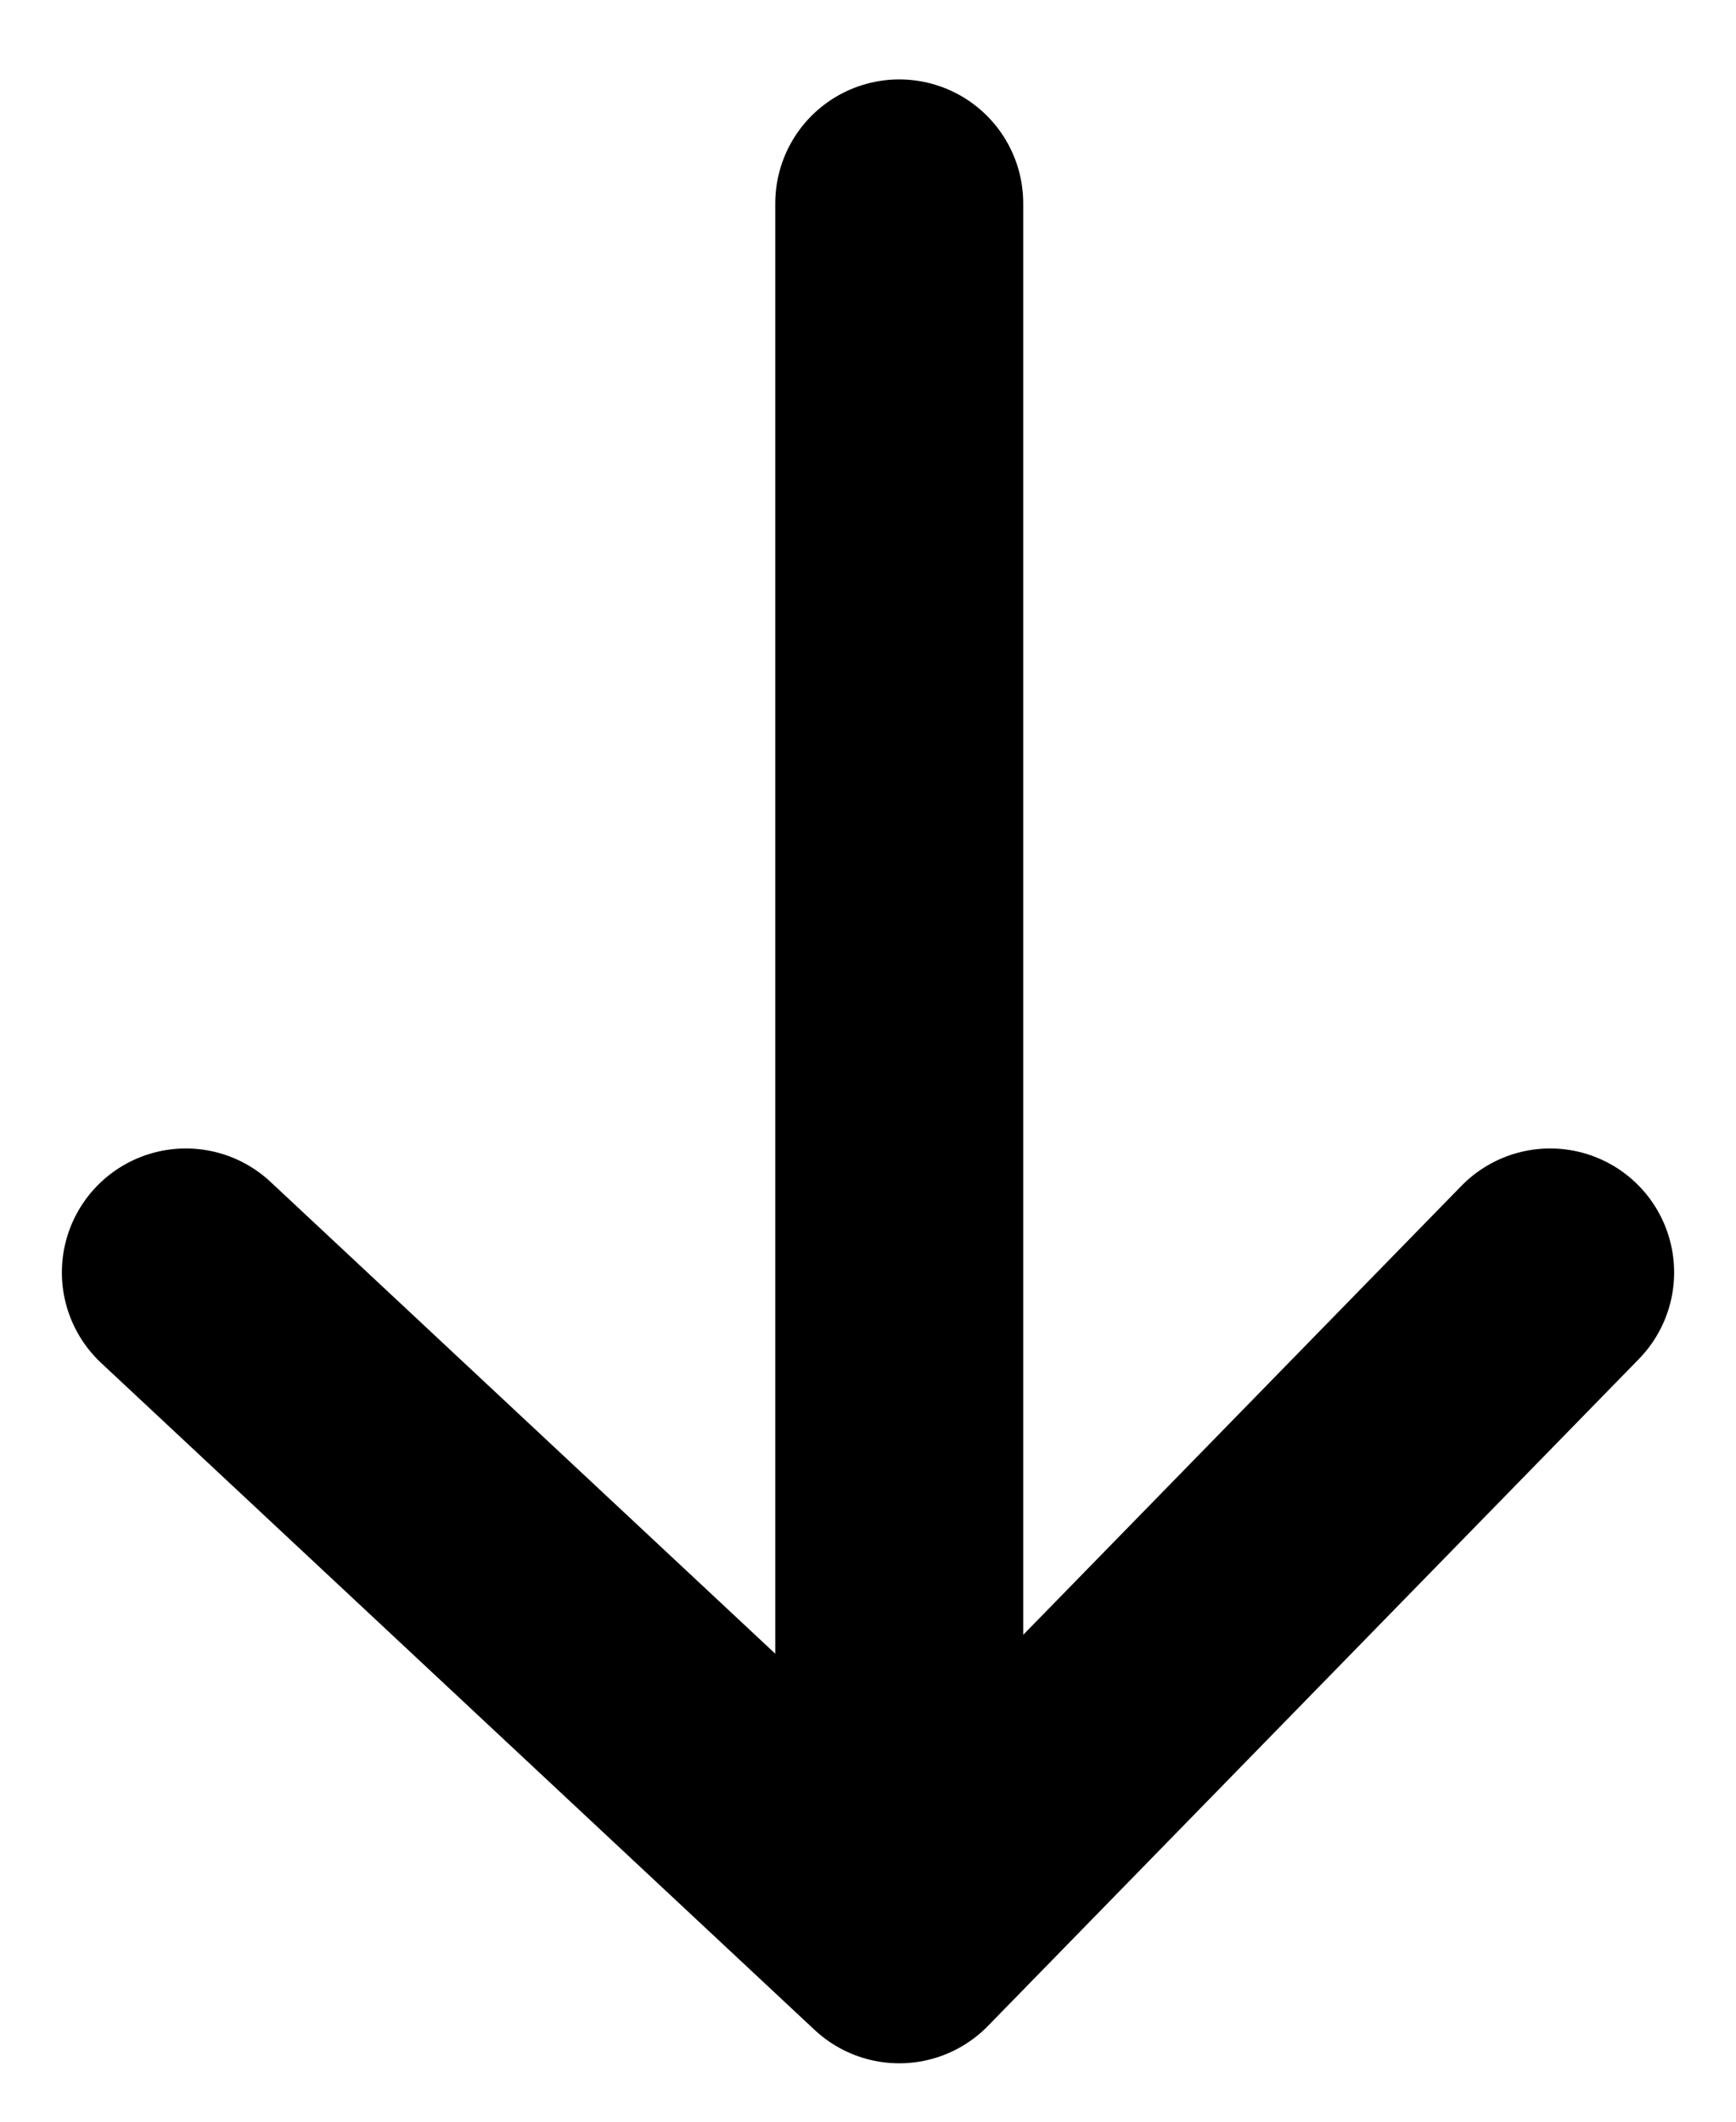 <svg width="18" height="22" viewBox="0 0 18 22" fill="none" xmlns="http://www.w3.org/2000/svg">
<path d="M9.324 2.109V20.109M9.324 20.109L16.073 13.194M9.324 20.109L1.927 13.194" stroke="black" stroke-width="2.571" stroke-linecap="round" stroke-linejoin="round"/>
</svg>
